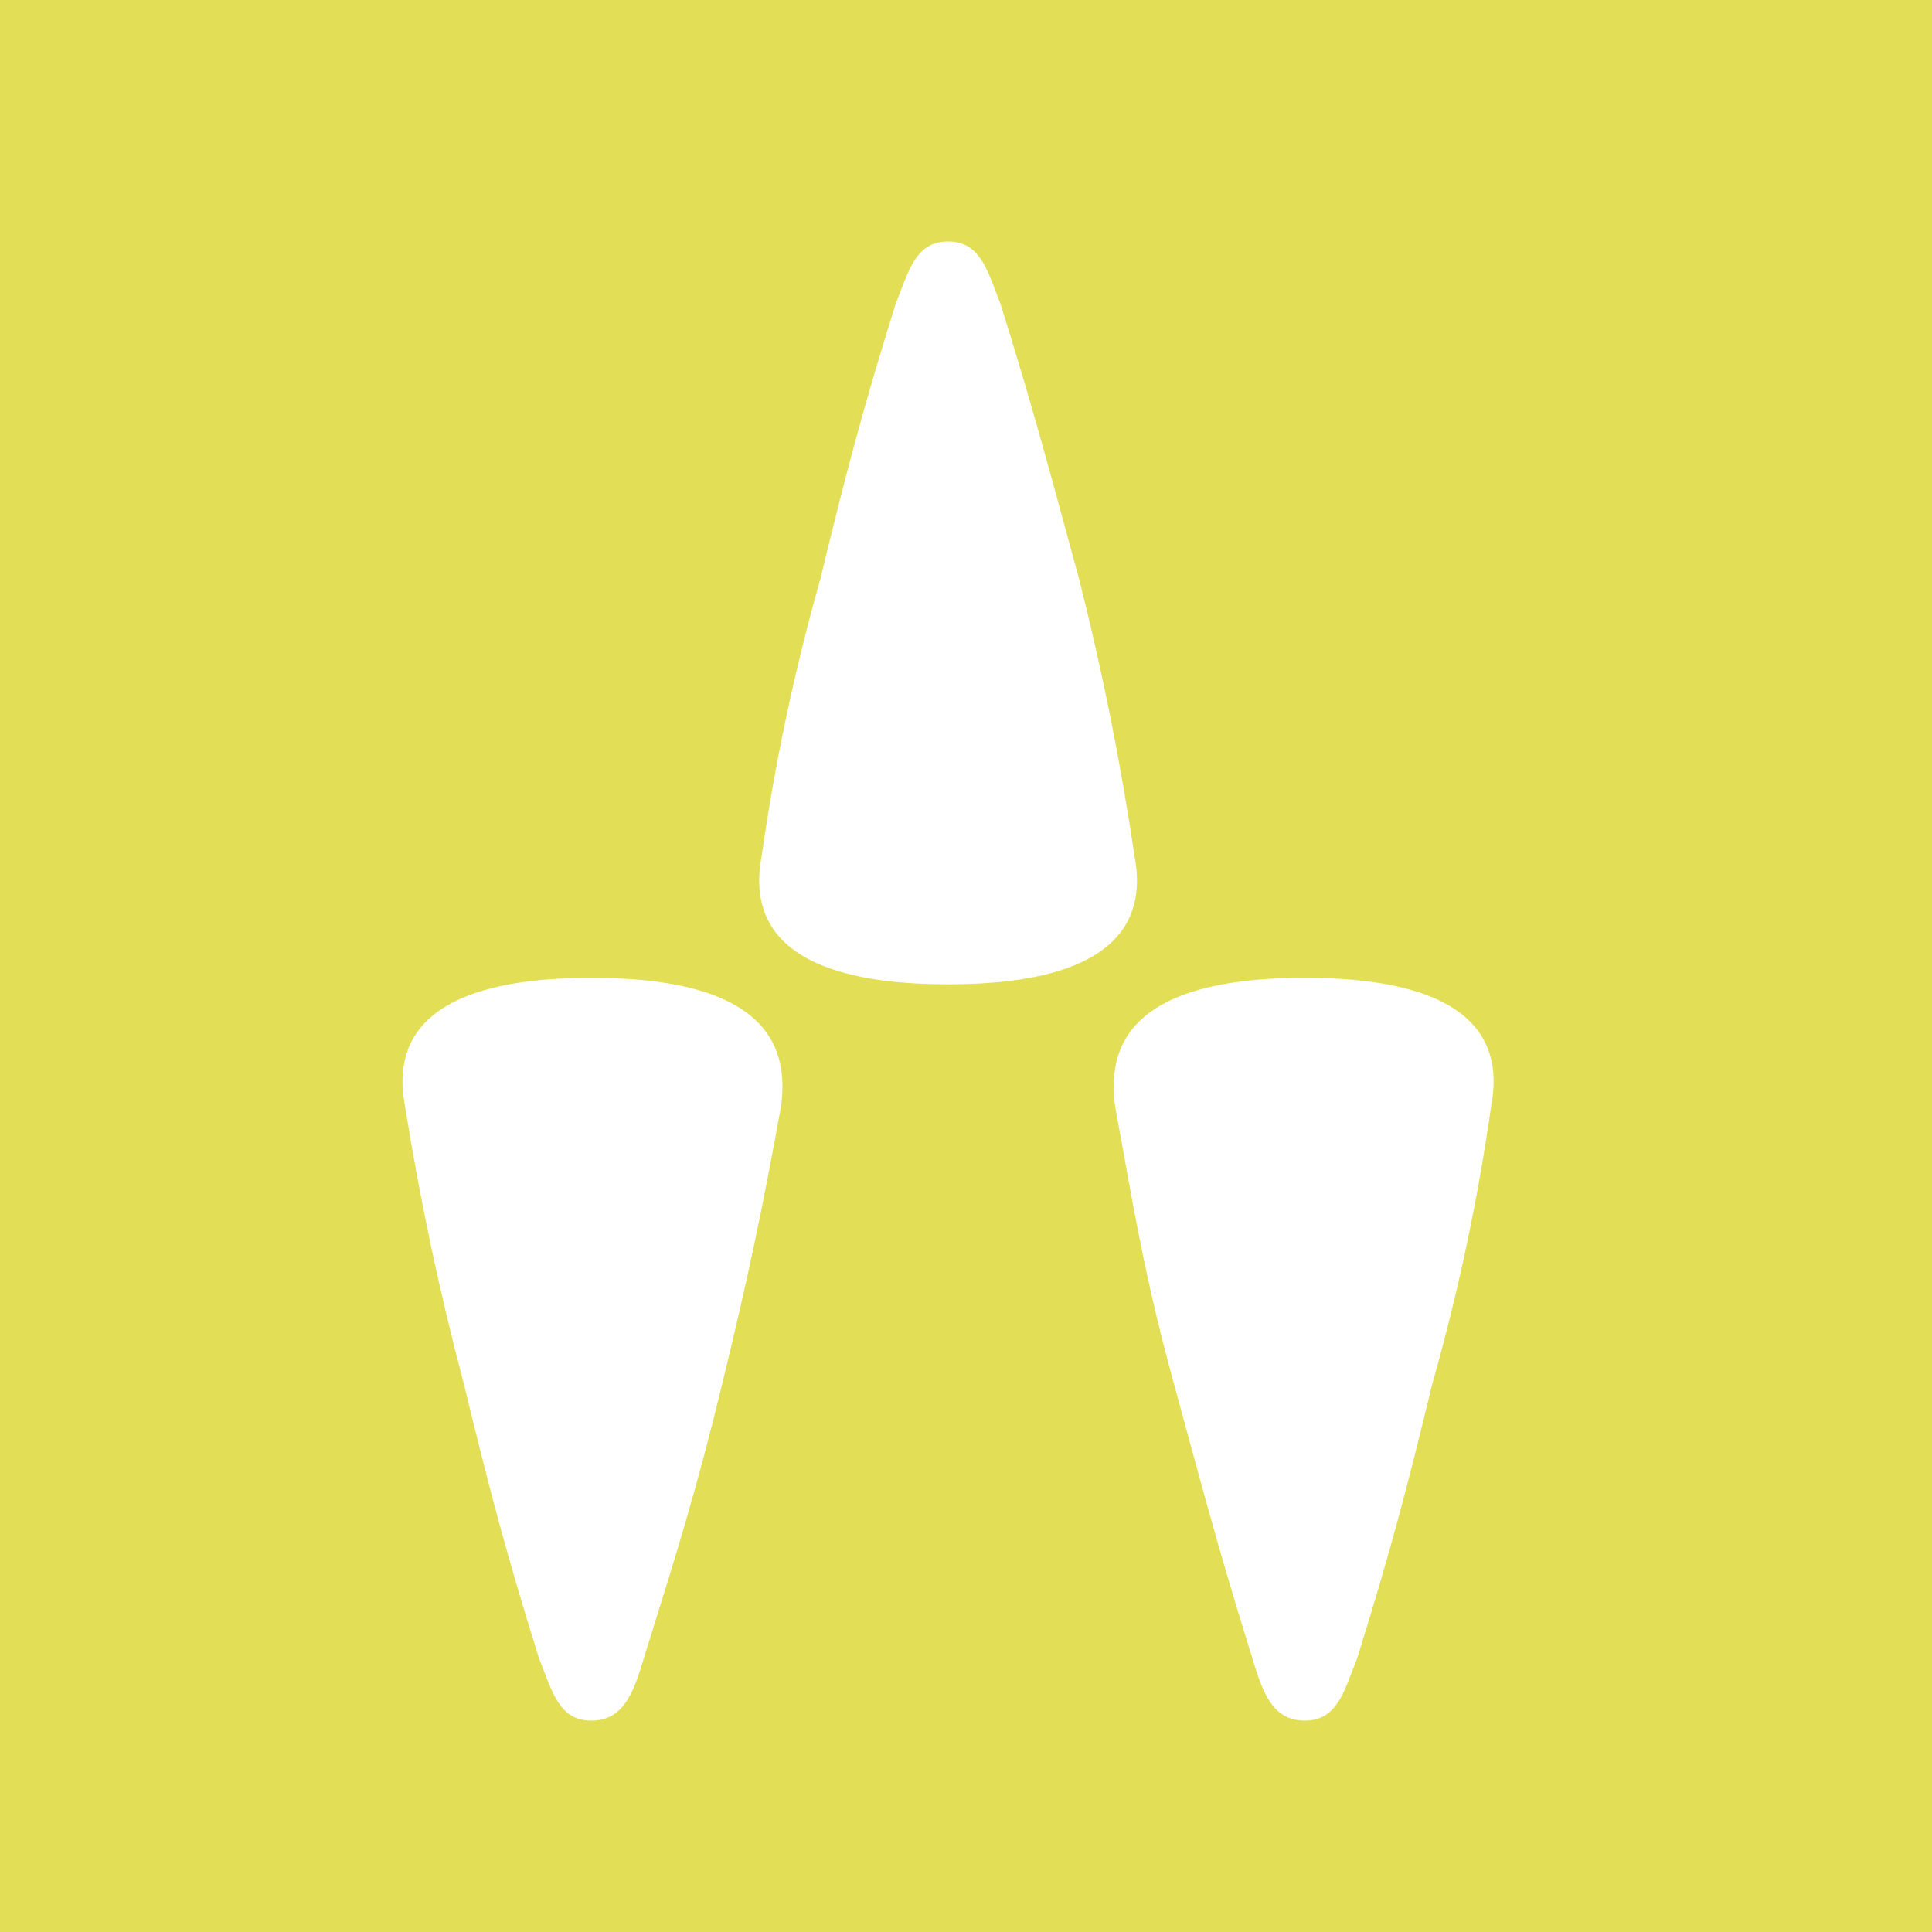 <svg width="48" height="48" viewBox="0 0 48 48" fill="none" xmlns="http://www.w3.org/2000/svg">
<g clip-path="url(#clip0_125_10206)">
<path fill-rule="evenodd" clip-rule="evenodd" d="M48 0H0V48H48V0ZM37.05 27.463C37.294 26.162 36.969 24.293 32.416 24.293C27.864 24.293 27.538 26.162 27.701 27.463C27.76 27.788 27.816 28.096 27.869 28.391C28.255 30.537 28.521 32.016 29.164 34.374C29.249 34.684 29.329 34.978 29.406 35.261C29.995 37.428 30.396 38.902 31.116 41.203C31.36 42.016 31.603 42.748 32.416 42.748C33.128 42.748 33.342 42.186 33.602 41.501L33.602 41.501L33.603 41.499C33.639 41.402 33.677 41.303 33.717 41.203C34.53 38.601 34.937 37.057 35.587 34.374C36.23 32.106 36.719 29.797 37.05 27.463ZM28.189 21.284C28.433 22.585 28.108 24.455 23.555 24.455C19.002 24.455 18.677 22.585 18.921 21.284C19.252 18.951 19.741 16.642 20.384 14.374C21.034 11.691 21.441 10.146 22.254 7.545C22.294 7.444 22.332 7.344 22.369 7.247L22.369 7.247C22.63 6.561 22.843 6 23.555 6C24.267 6 24.48 6.561 24.74 7.247C24.777 7.344 24.815 7.444 24.855 7.545C25.575 9.846 25.976 11.32 26.565 13.486C26.642 13.769 26.722 14.064 26.807 14.374C27.384 16.652 27.846 18.959 28.189 21.284ZM19.409 27.463C19.571 26.162 19.246 24.293 14.693 24.293C10.14 24.293 9.815 26.162 10.059 27.463C10.43 29.79 10.918 32.096 11.522 34.374C12.173 37.057 12.579 38.601 13.392 41.203C13.433 41.304 13.471 41.404 13.508 41.501C13.768 42.186 13.981 42.748 14.693 42.748C15.506 42.748 15.75 42.016 15.994 41.203L16.056 41.003C16.832 38.52 17.312 36.987 17.945 34.374C18.596 31.691 18.921 30.146 19.409 27.463Z" fill="#E2DE55"/>
</g>
<defs>
<clipPath id="clip0_125_10206">
<rect width="48" height="48" fill="white"/>
</clipPath>
</defs>
</svg>
